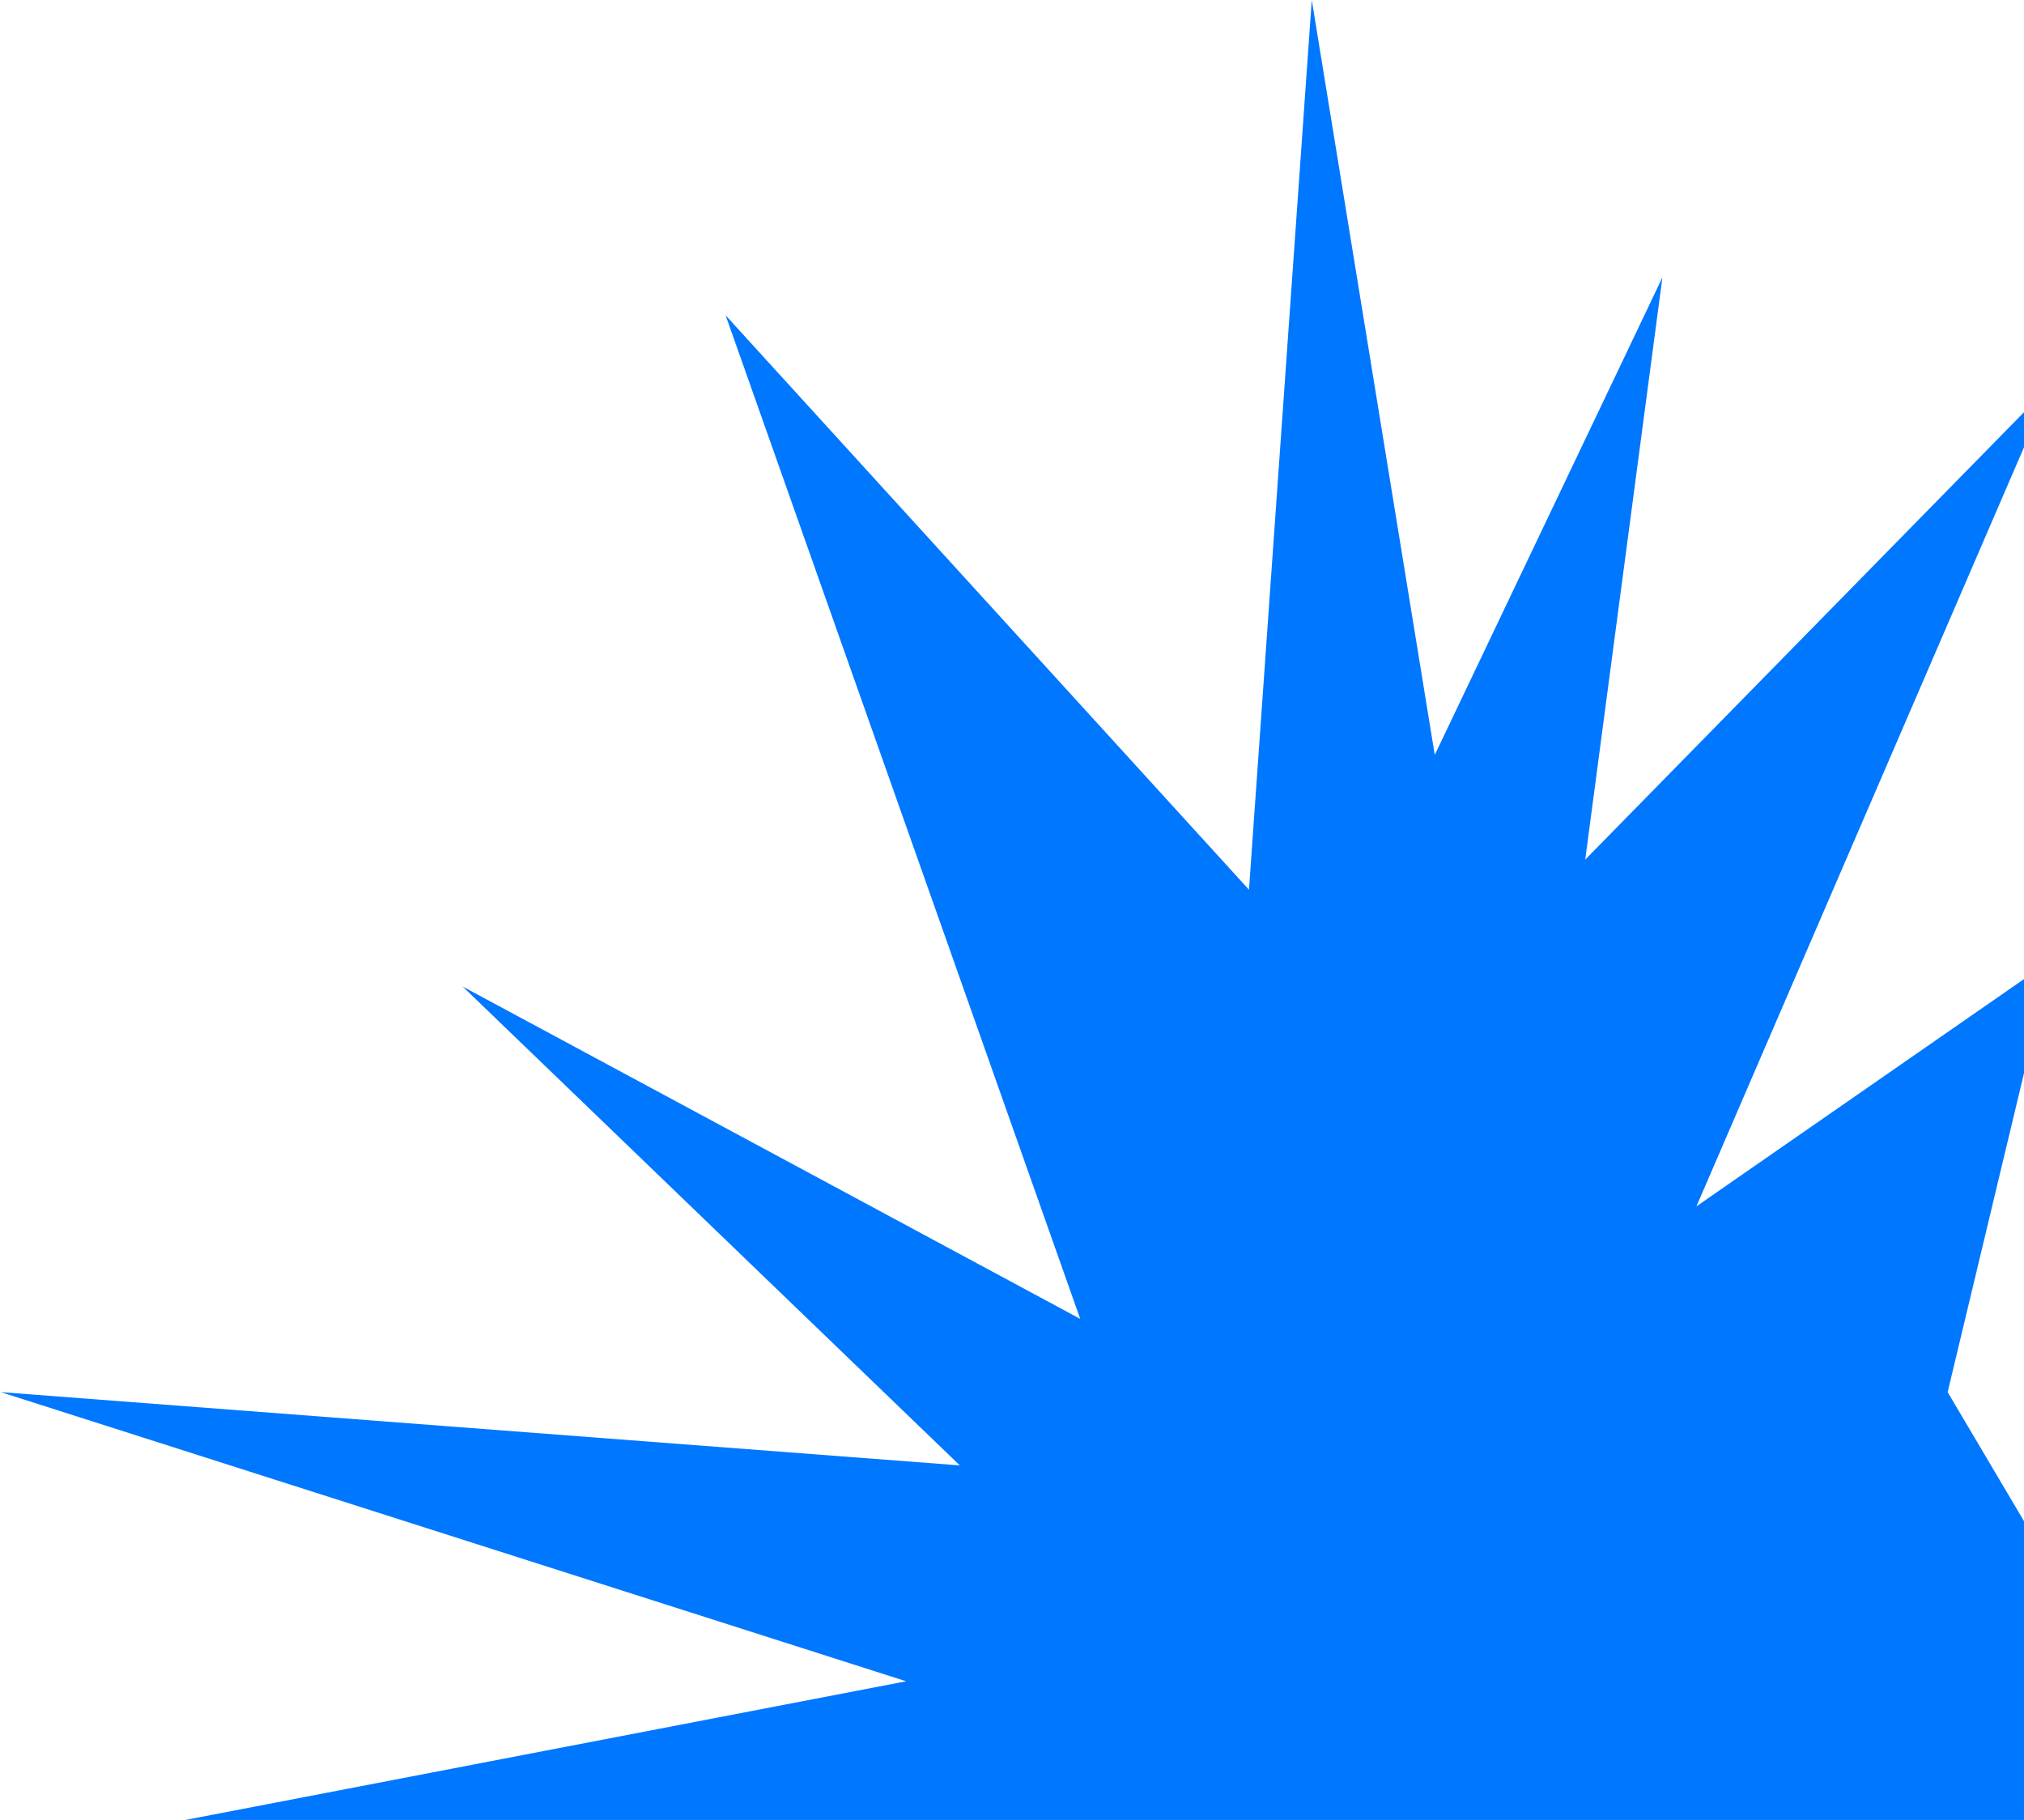<?xml version="1.0" encoding="UTF-8"?> <svg xmlns="http://www.w3.org/2000/svg" width="646" height="581" viewBox="0 0 646 581" fill="none"><path d="M59.131 580.873H306.346H664.642L694.291 567.093L621.63 444.32L654.62 306.514L541.452 385.022L654.62 122.773L505.956 274.359L530.594 88.53L457.933 240.952L418.679 0L398.635 283.964L231.597 100.64L344.765 420.935L147.661 314.866L306.346 467.705L0.25 444.32L289.225 536.608L59.131 580.873Z" fill="#0077FF"></path></svg> 